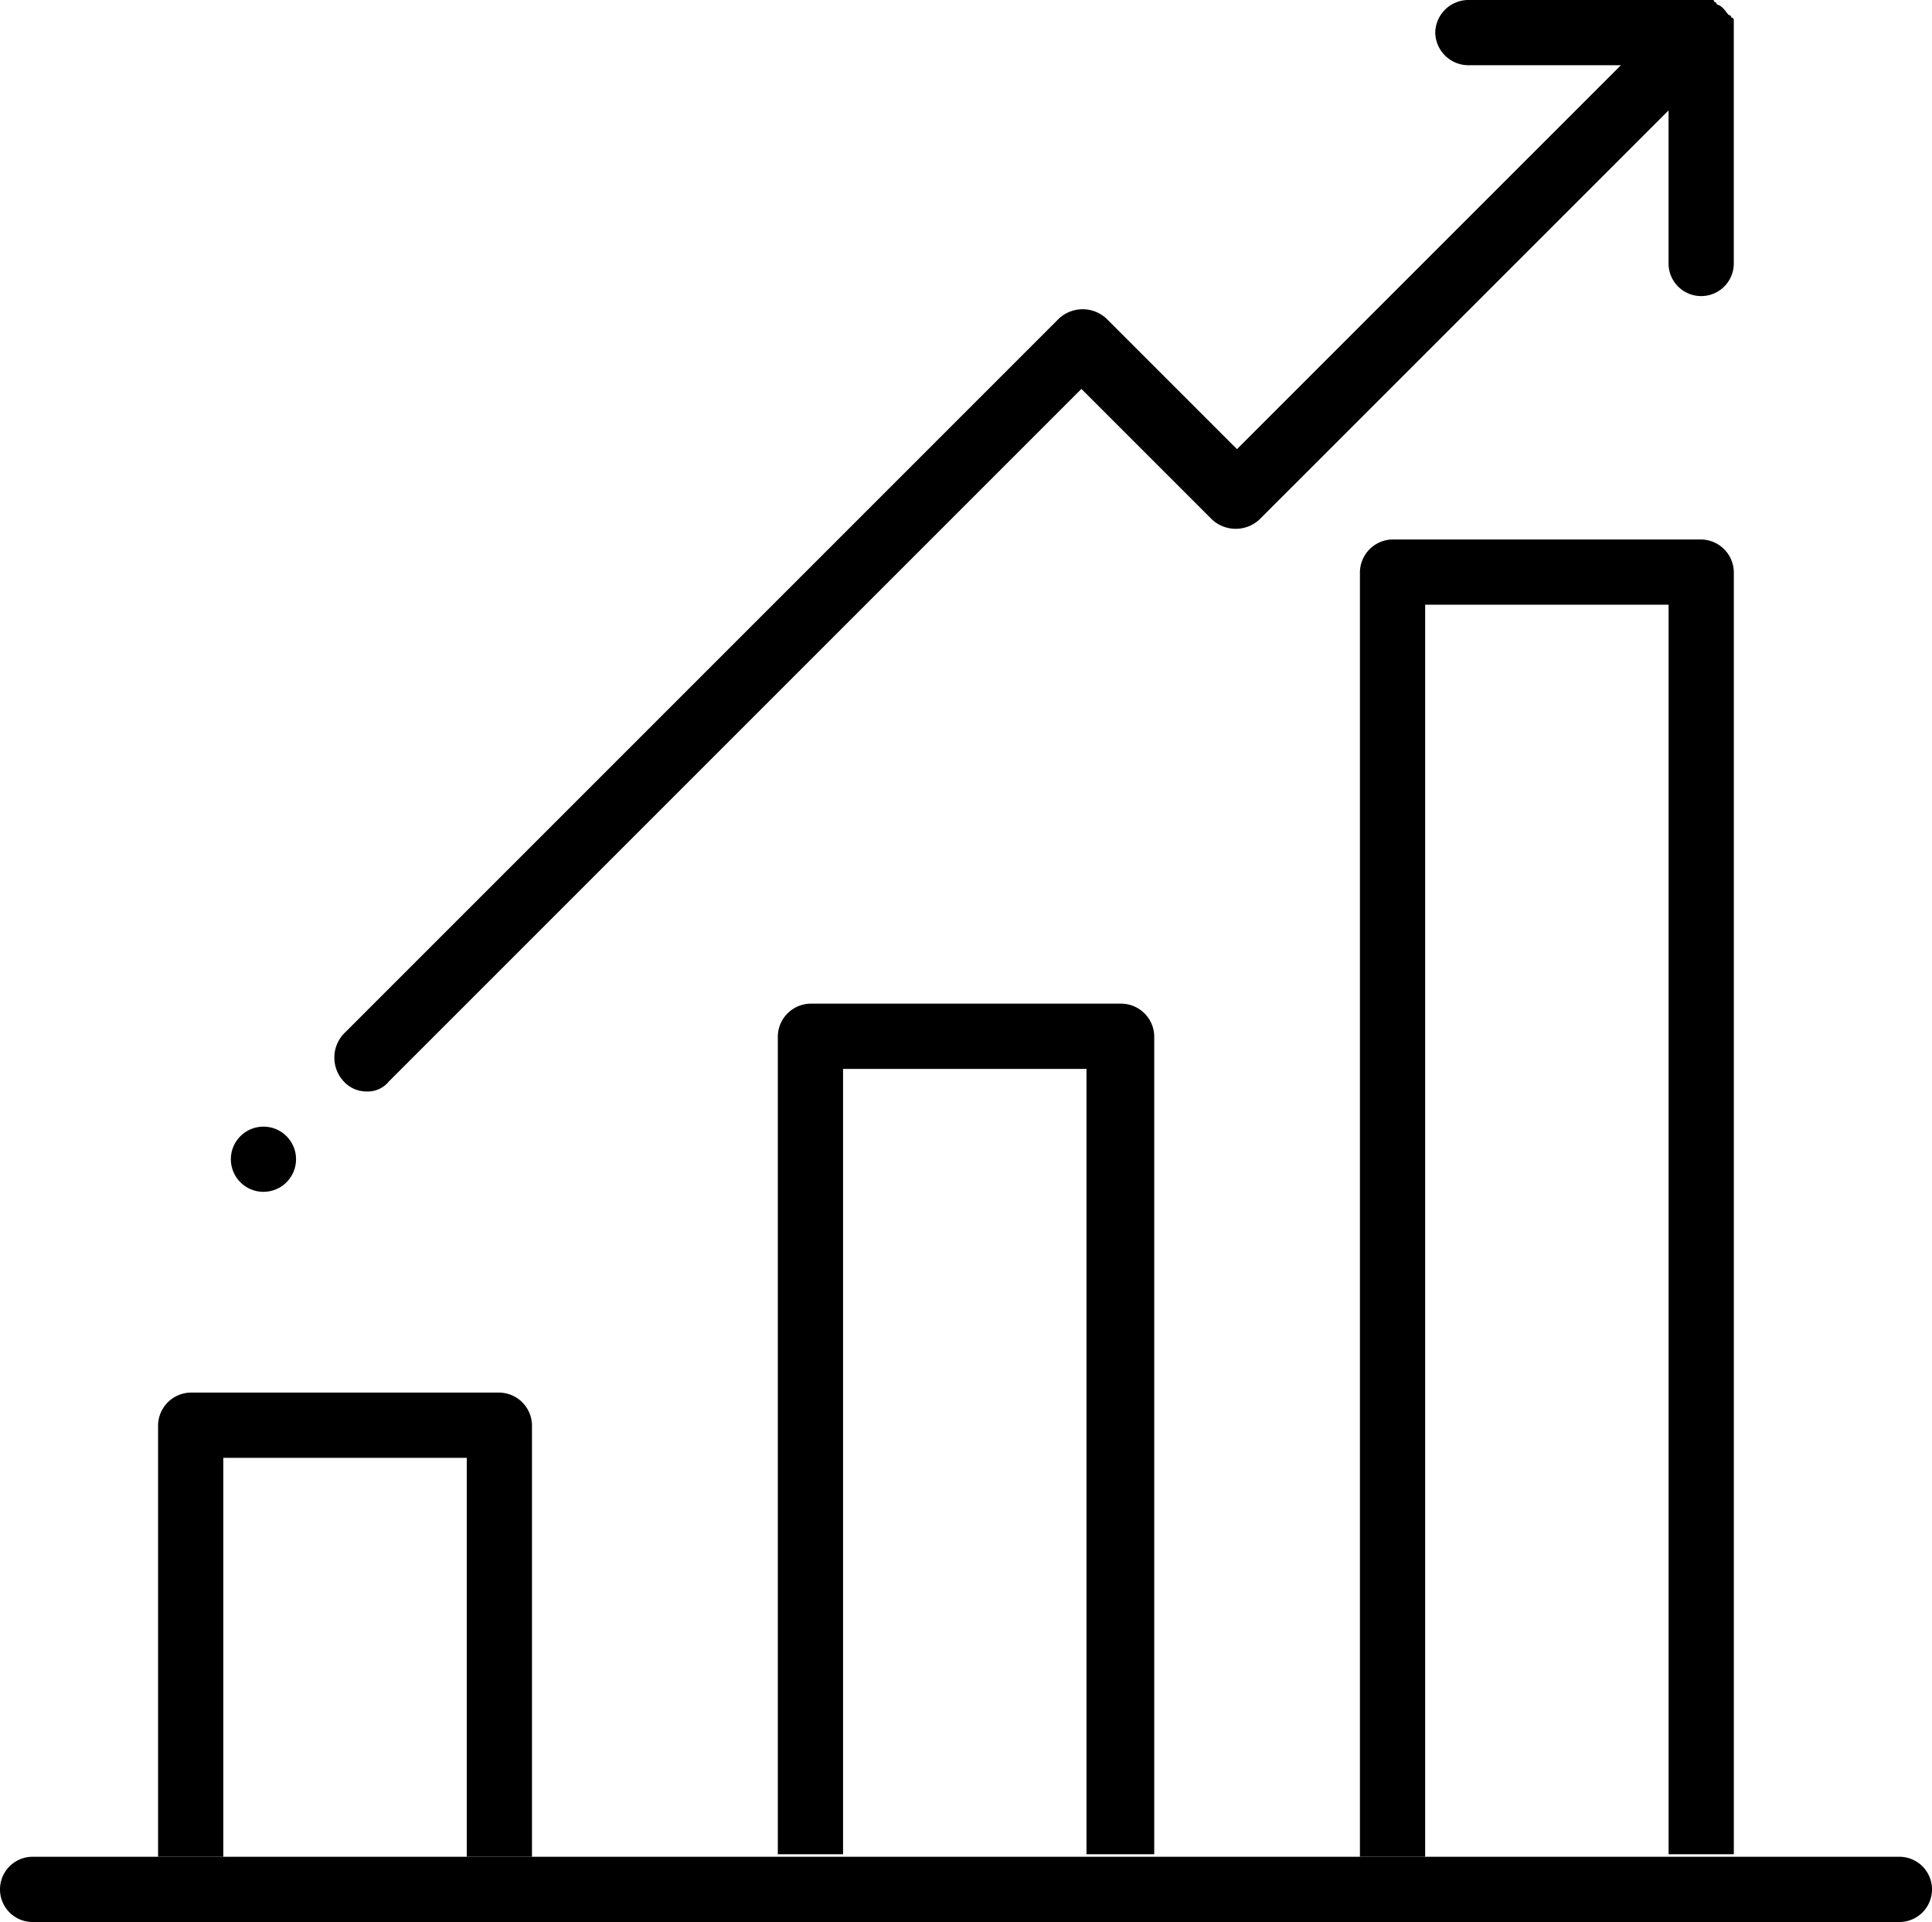 <svg xmlns="http://www.w3.org/2000/svg" width="150" height="149.221" viewBox="0 0 150 149.221"><g transform="translate(0 -0.1)"><path d="M59.265,123.873V26.665h18.9v97.013h5.065V24.132A2.579,2.579,0,0,0,80.694,21.6H56.732A2.579,2.579,0,0,0,54.2,24.132v99.74Z" transform="translate(51.384 20.383)"/><path d="M11.365,91.639V60.665h18.9V91.639h5.065V58.132A2.579,2.579,0,0,0,32.794,55.6H8.832A2.579,2.579,0,0,0,6.3,58.132V91.639h5.065Z" transform="translate(5.973 52.617)"/><path d="M36.065,106.334V45.165h18.9v60.974h5.26V42.632A2.579,2.579,0,0,0,57.688,40.1H33.532A2.579,2.579,0,0,0,31,42.632v63.506h5.065Z" transform="translate(29.39 37.922)"/><g transform="translate(17.922 0.1)"><circle cx="2.532" cy="2.532" r="2.532" transform="translate(0 87.468)"/><path d="M121.978,2.048v-.39a.191.191,0,0,0-.195-.195.191.191,0,0,0-.195-.195c-.195-.195-.39-.584-.779-.779a.191.191,0,0,1-.195-.195A.191.191,0,0,1,120.419.1H101.328A2.579,2.579,0,0,0,98.8,2.632a2.579,2.579,0,0,0,2.532,2.532h11.883L83.406,34.97,73.276,24.84a2.707,2.707,0,0,0-3.7,0L14.056,80.36a2.707,2.707,0,0,0,0,3.7,2.38,2.38,0,0,0,1.753.779,2.115,2.115,0,0,0,1.753-.779L71.328,30.295l10.13,10.13a2.707,2.707,0,0,0,3.7,0L116.913,8.671V20.555a2.532,2.532,0,0,0,5.065,0V2.438C121.978,2.243,121.978,2.048,121.978,2.048Z" transform="translate(-5.289 -0.1)"/></g><g transform="translate(0 144.256)"><path d="M147.468,79.165H2.532a2.532,2.532,0,0,1,0-5.065H147.468a2.532,2.532,0,0,1,0,5.065Z" transform="translate(0 -74.1)"/></g></g></svg>